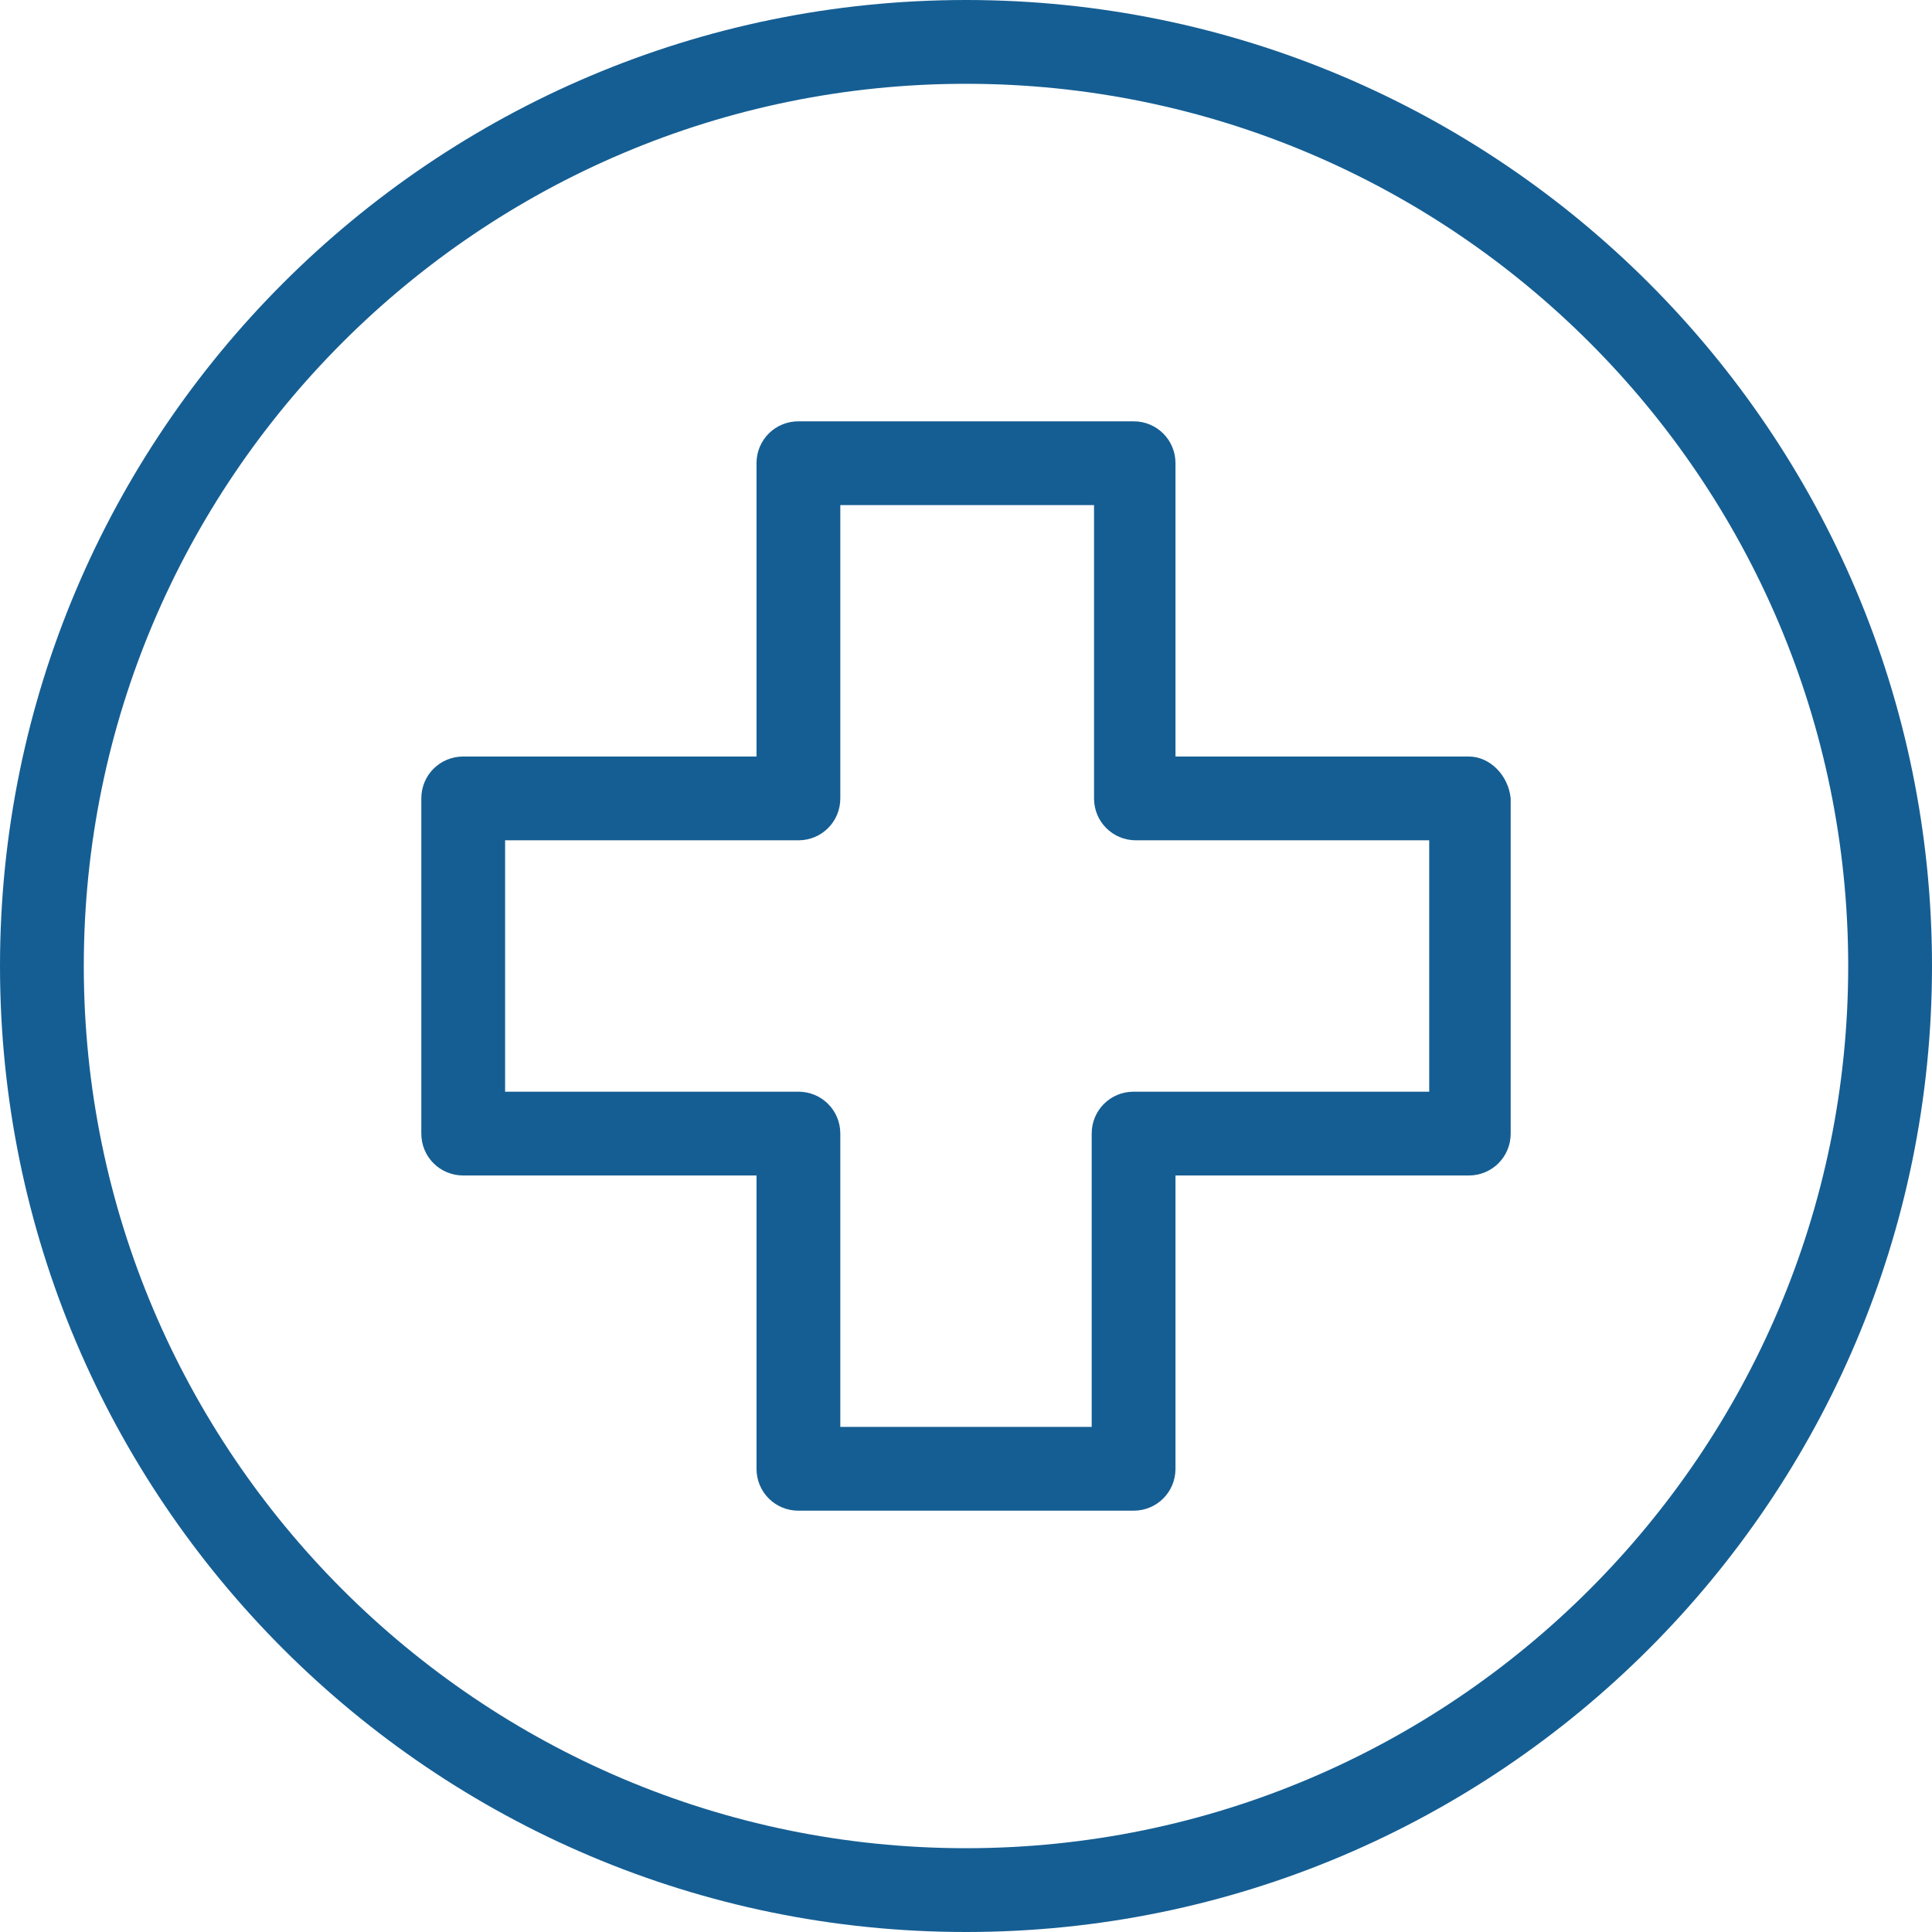 <svg width="70" height="70" viewBox="0 0 70 70" fill="none" xmlns="http://www.w3.org/2000/svg">
<path d="M35 0C15.687 0 0 15.687 0 35C0 54.313 15.687 70 35 70C54.313 70 70 54.313 70 35C70 15.687 54.313 0 35 0ZM35 66.964C17.373 66.964 3.036 52.627 3.036 35C3.036 17.373 17.373 3.036 35 3.036C52.627 3.036 66.964 17.373 66.964 35C66.964 52.627 52.627 66.964 35 66.964Z" fill="#155E93"/>
<path d="M53.217 27.41H42.59V16.783C42.59 15.94 41.916 15.265 41.072 15.265H28.928C28.084 15.265 27.41 15.94 27.41 16.783V27.41H16.783C15.94 27.41 15.265 28.084 15.265 28.928V41.072C15.265 41.916 15.94 42.59 16.783 42.59H27.41V53.217C27.41 54.06 28.084 54.735 28.928 54.735H41.072C41.916 54.735 42.59 54.06 42.59 53.217V42.59H53.217C54.06 42.59 54.735 41.916 54.735 41.072V28.928C54.651 28.084 53.976 27.41 53.217 27.41ZM51.783 39.554H41.072C40.229 39.554 39.554 40.229 39.554 41.072V51.699H30.446V41.072C30.446 40.229 29.771 39.554 28.928 39.554H18.301V30.446H28.928C29.771 30.446 30.446 29.771 30.446 28.928V18.301H39.639V28.928C39.639 29.771 40.313 30.446 41.157 30.446H51.783V39.554Z" fill="#155E93"/>
</svg>
